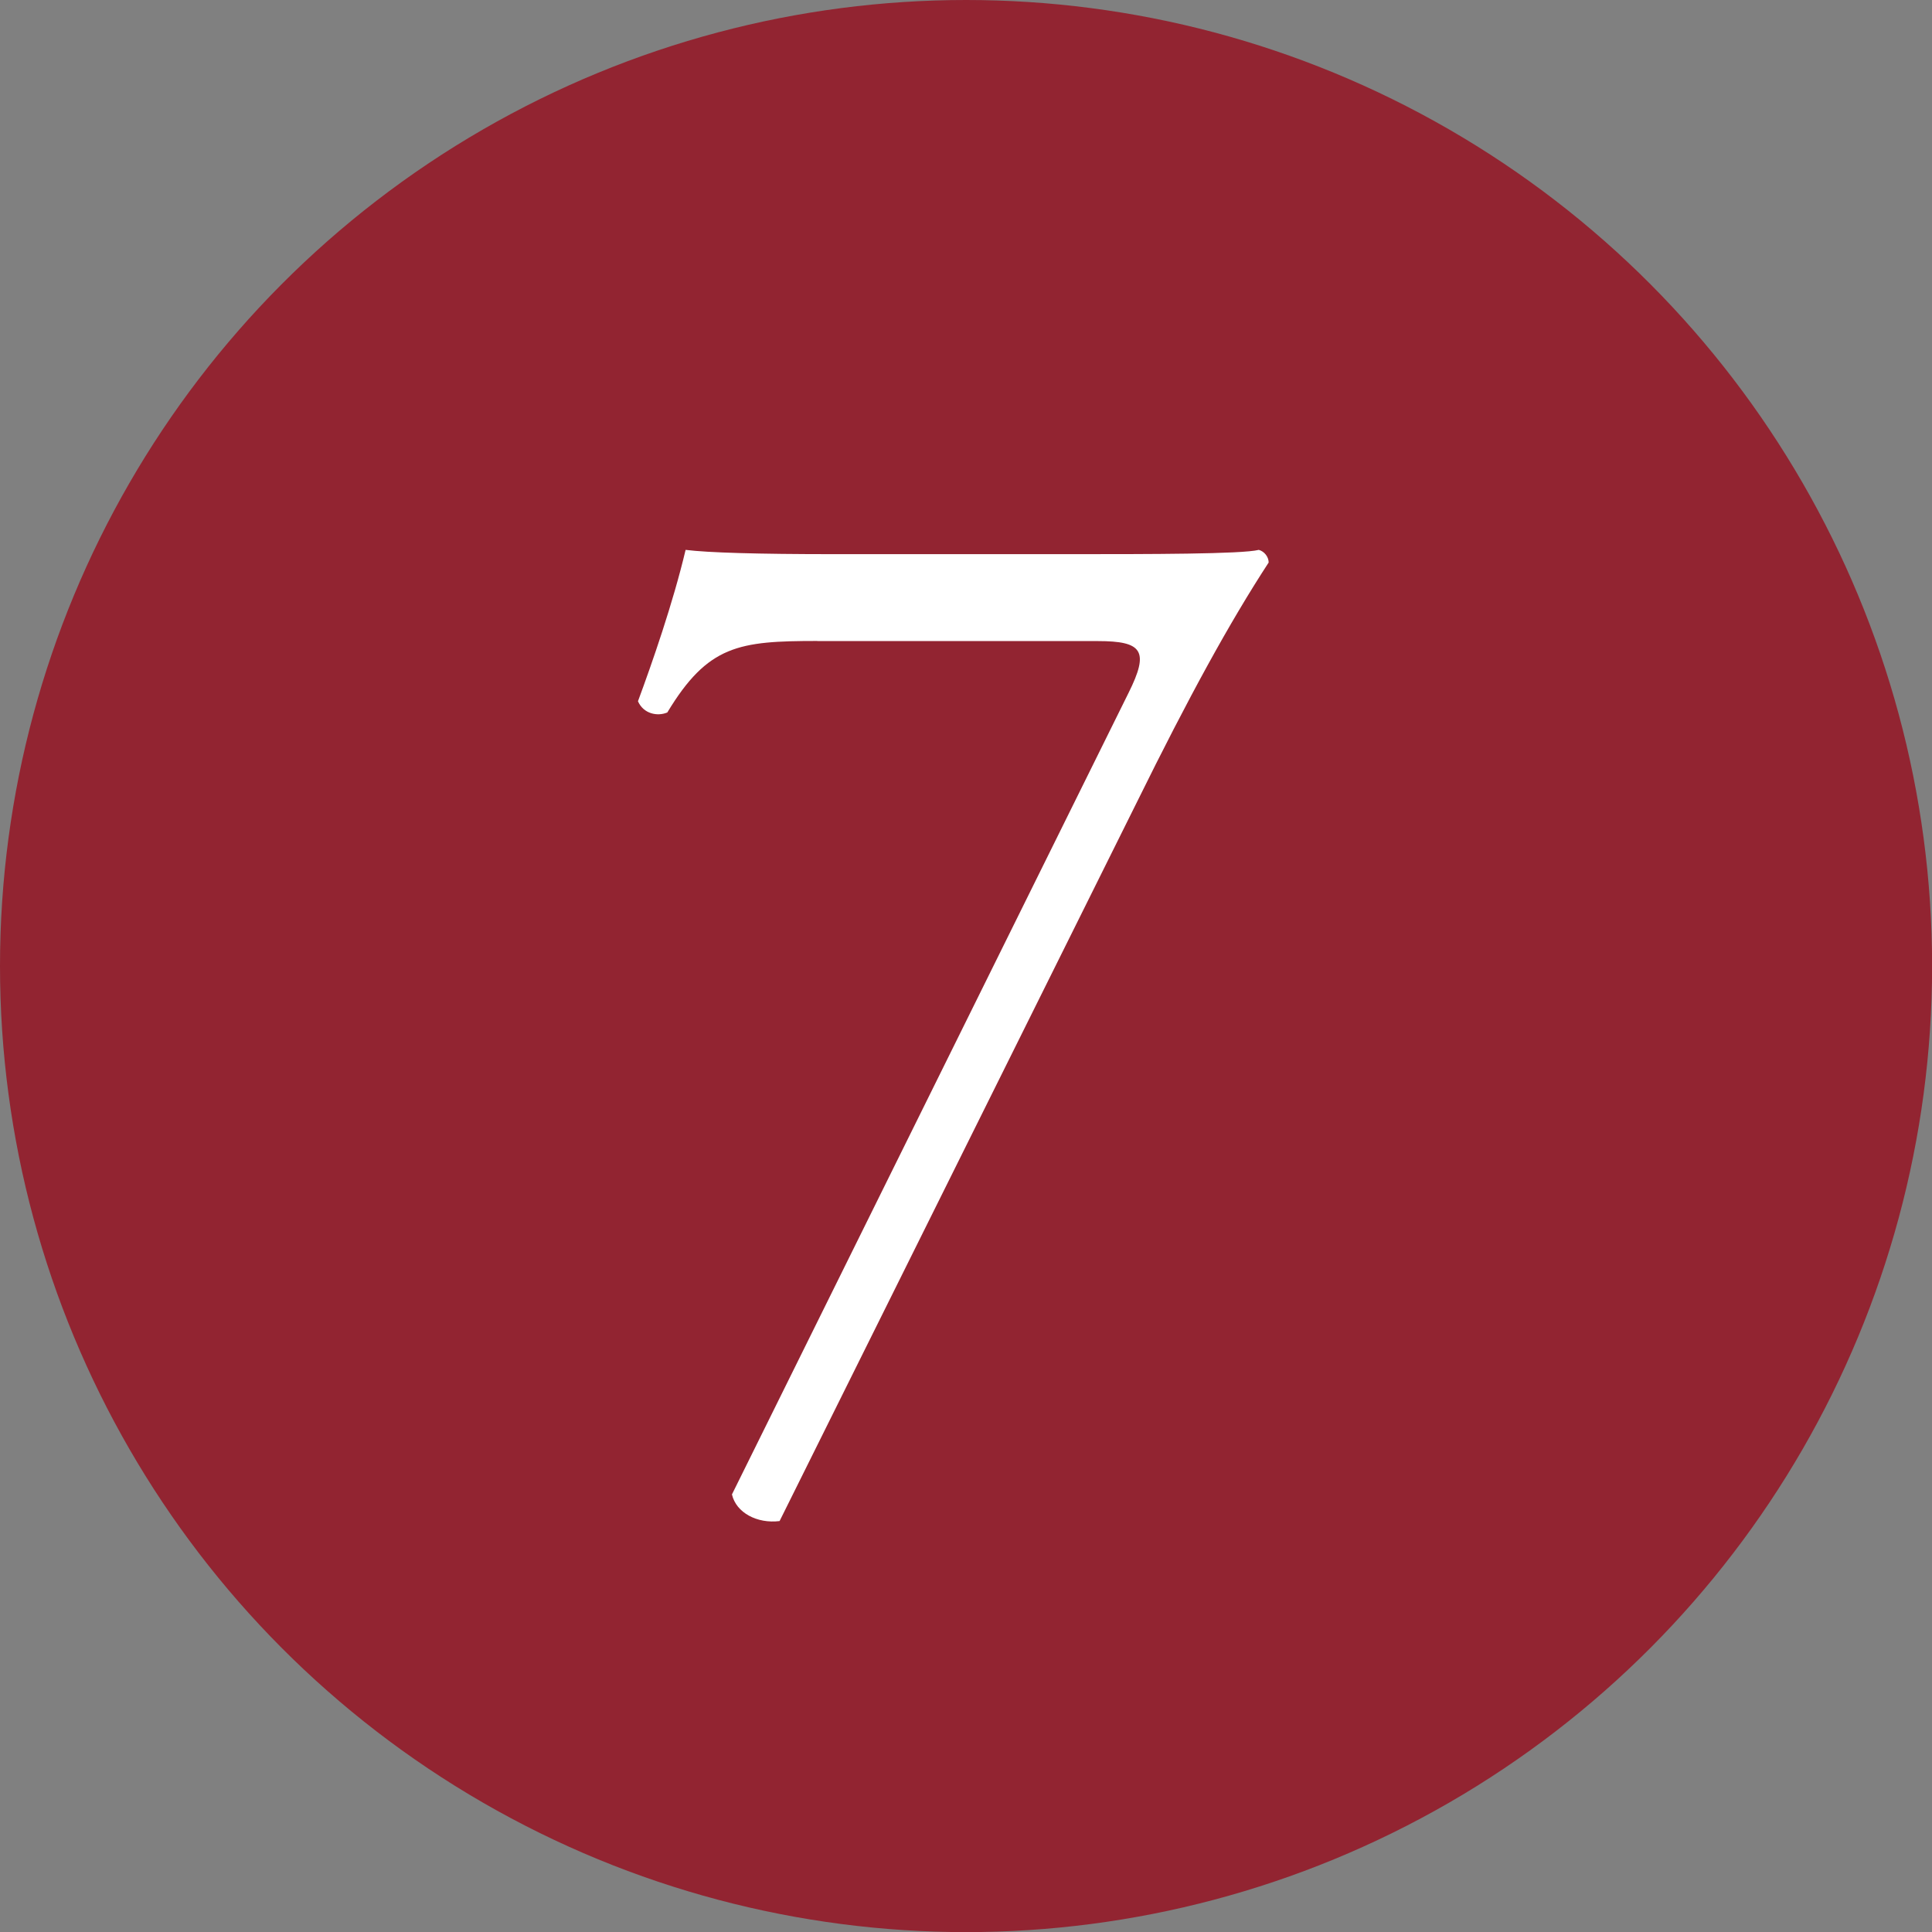 <?xml version="1.0" encoding="UTF-8"?>
<svg id="_レイヤー_1" data-name="レイヤー 1" xmlns="http://www.w3.org/2000/svg" width="18.049" height="18.049" version="1.1" viewBox="0 0 18.049 18.049">
  <rect x="0" y="0" width="18.049" height="18.049" fill="#808080" stroke="none"/>
  <defs>
    <style>
      .cls-1 {
        fill: #922431;
      }

      .cls-1, .cls-2 {
        stroke-width: 0px;
      }

      .cls-2 {
        fill: #fff;
      }
    </style>
  </defs>
  <circle class="cls-1" cx="9.025" cy="9.025" r="9.025"/>
  <path class="cls-2" d="M7.635,5.988c-.733,0-1.021.039-1.401.668-.092.039-.223.013-.274-.105.131-.354.327-.916.445-1.414.209.026.667.04,1.388.04h2.212c.721,0,1.598,0,1.755-.04.052.014.092.066.092.118-.367.563-.747,1.257-1.231,2.239l-3.338,6.716c-.21.026-.406-.078-.445-.249l3.705-7.488c.196-.393.131-.484-.288-.484h-2.618Z"/>
</svg>